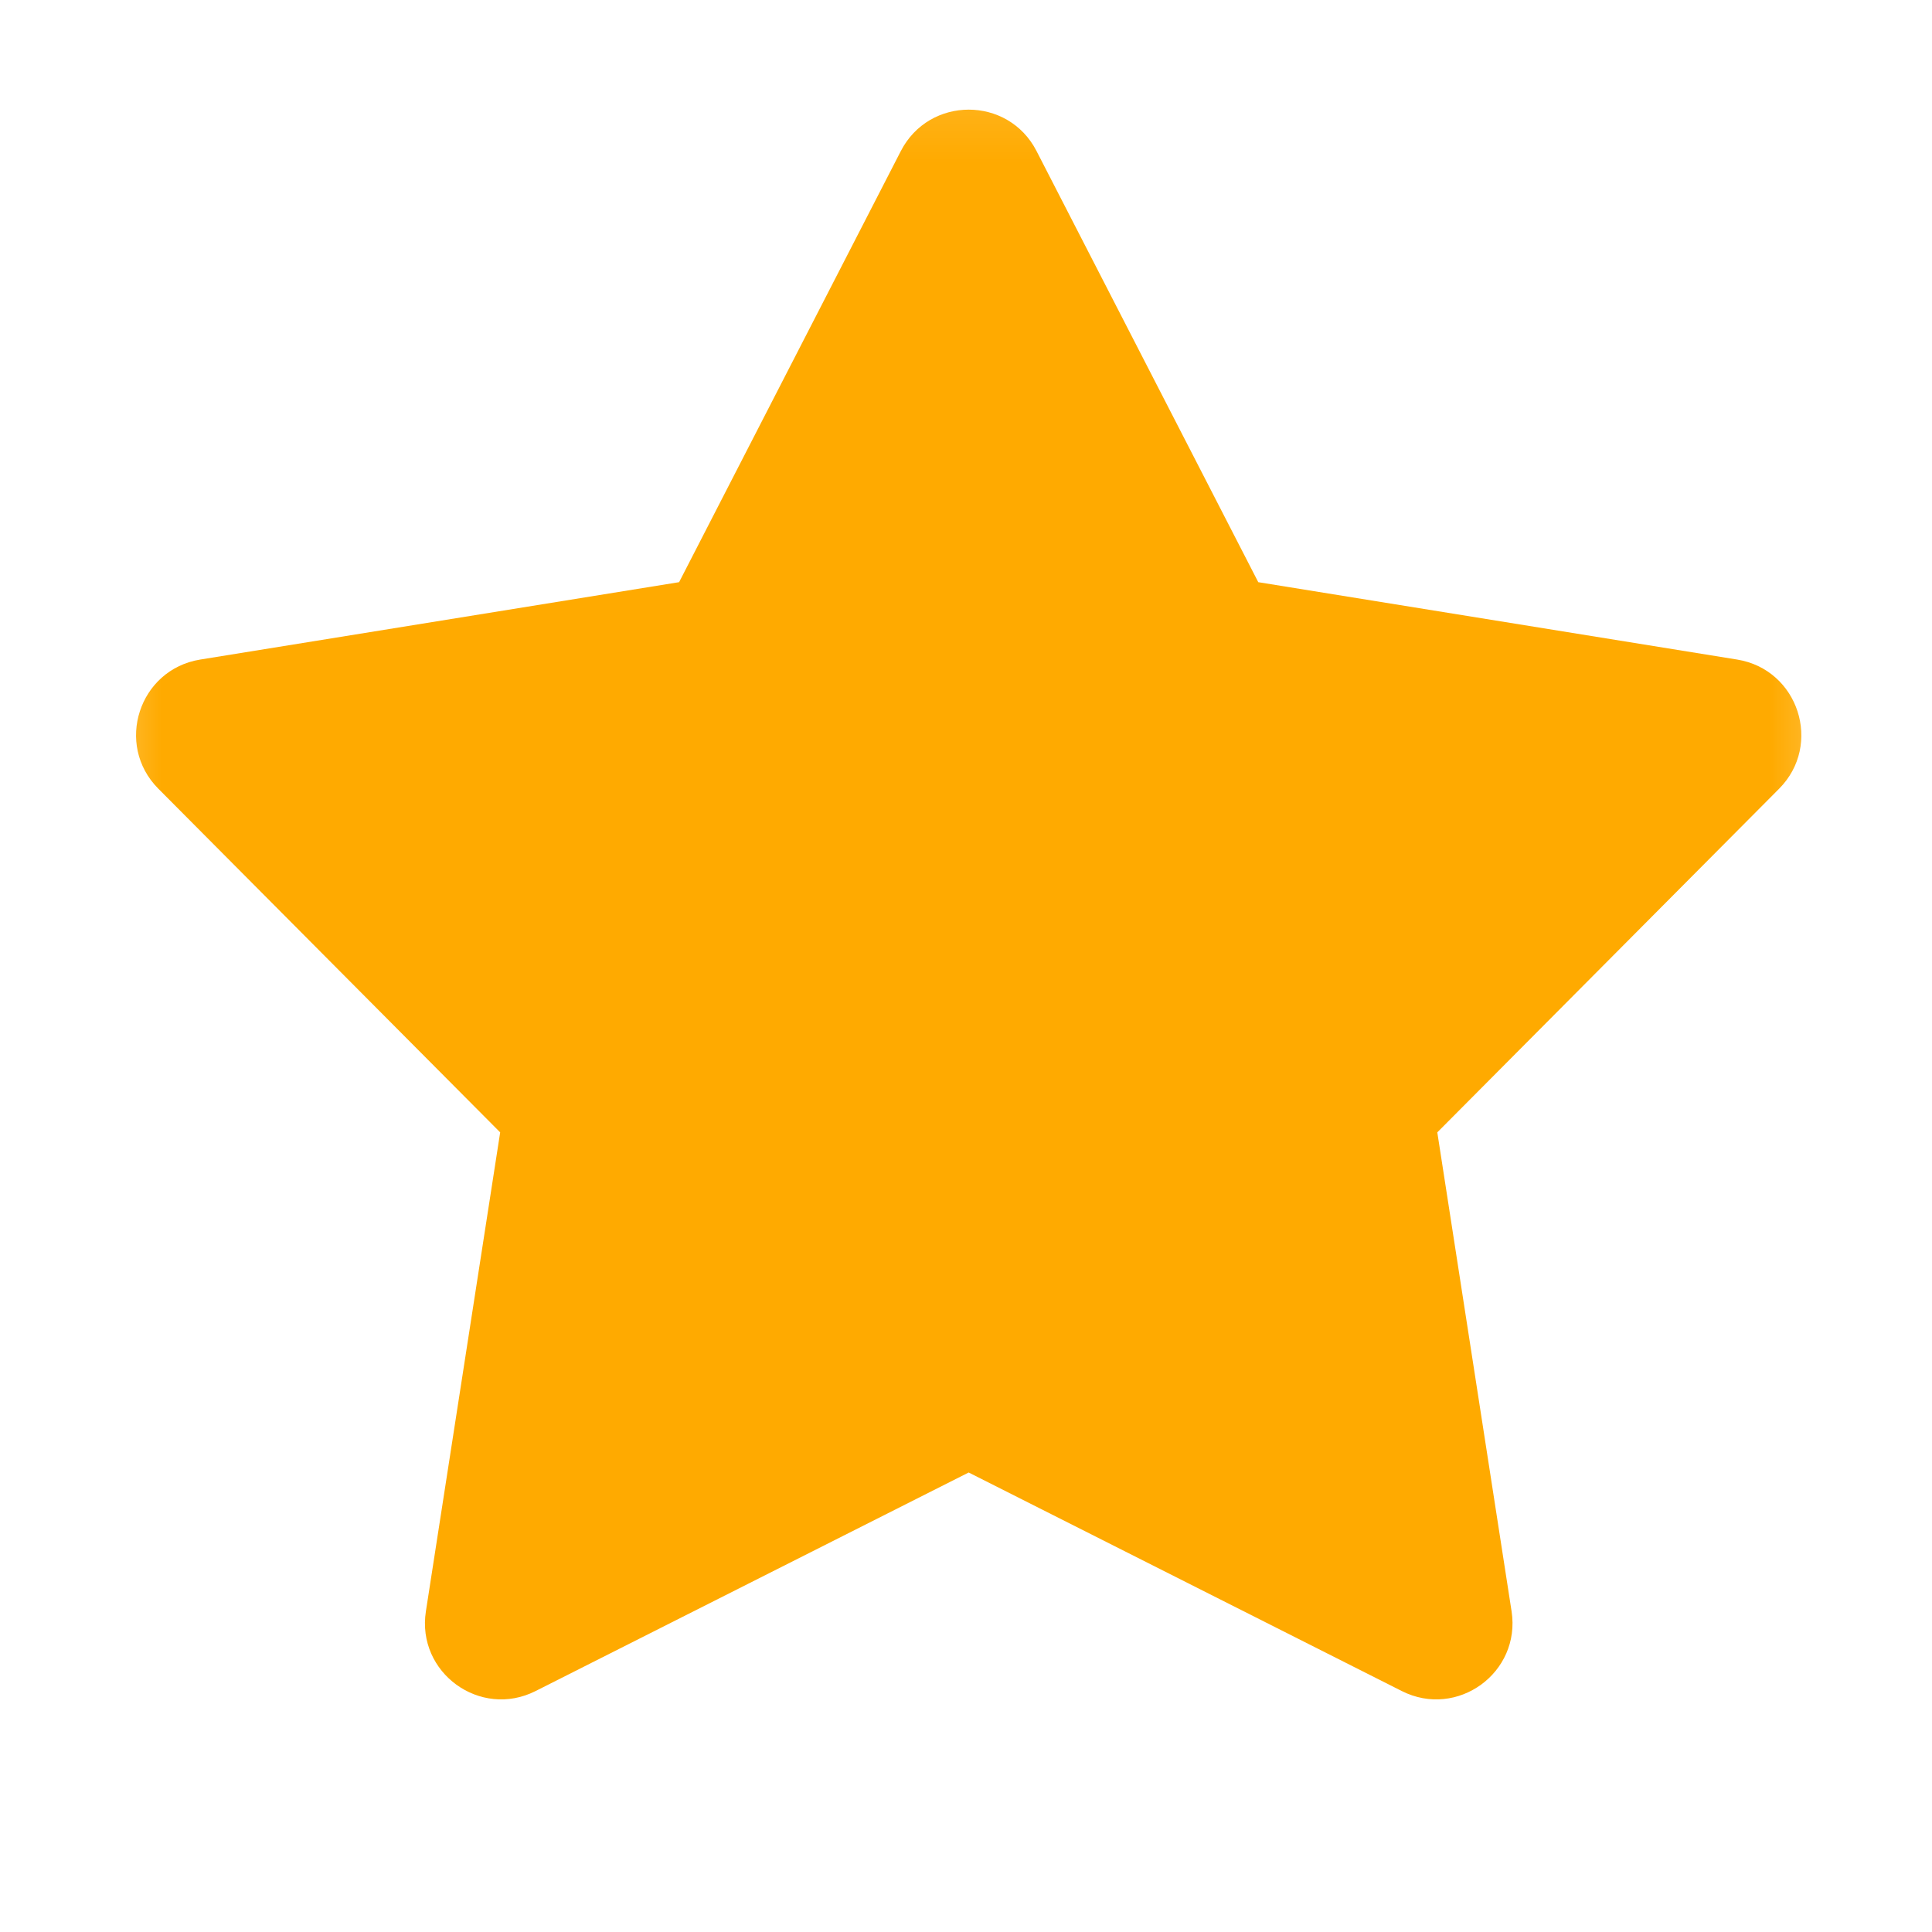 <svg xmlns="http://www.w3.org/2000/svg" width="18" height="18" viewBox="0 0 18 18" fill="none">
<mask id="mask0_482_2001" style="mask-type:luminance" maskUnits="userSpaceOnUse" x="0" y="0" width="18" height="18">
<path d="M17.551 0.179H0.499V17.231H17.551V0.179Z" fill="white"/>
</mask>
<g mask="url(#mask0_482_2001)">
<path d="M8.393 1.407C8.658 0.893 9.393 0.893 9.657 1.407L11.723 5.424L16.185 6.145C16.756 6.238 16.983 6.938 16.576 7.348L13.391 10.55L14.083 15.012C14.171 15.584 13.577 16.016 13.06 15.755L9.025 13.719L4.99 15.755C4.474 16.016 3.879 15.584 3.968 15.012L4.66 10.55L1.475 7.348C1.067 6.938 1.294 6.238 1.865 6.145L6.327 5.424L8.393 1.407Z" fill="#FFAA00"/>
</g>
</svg>
